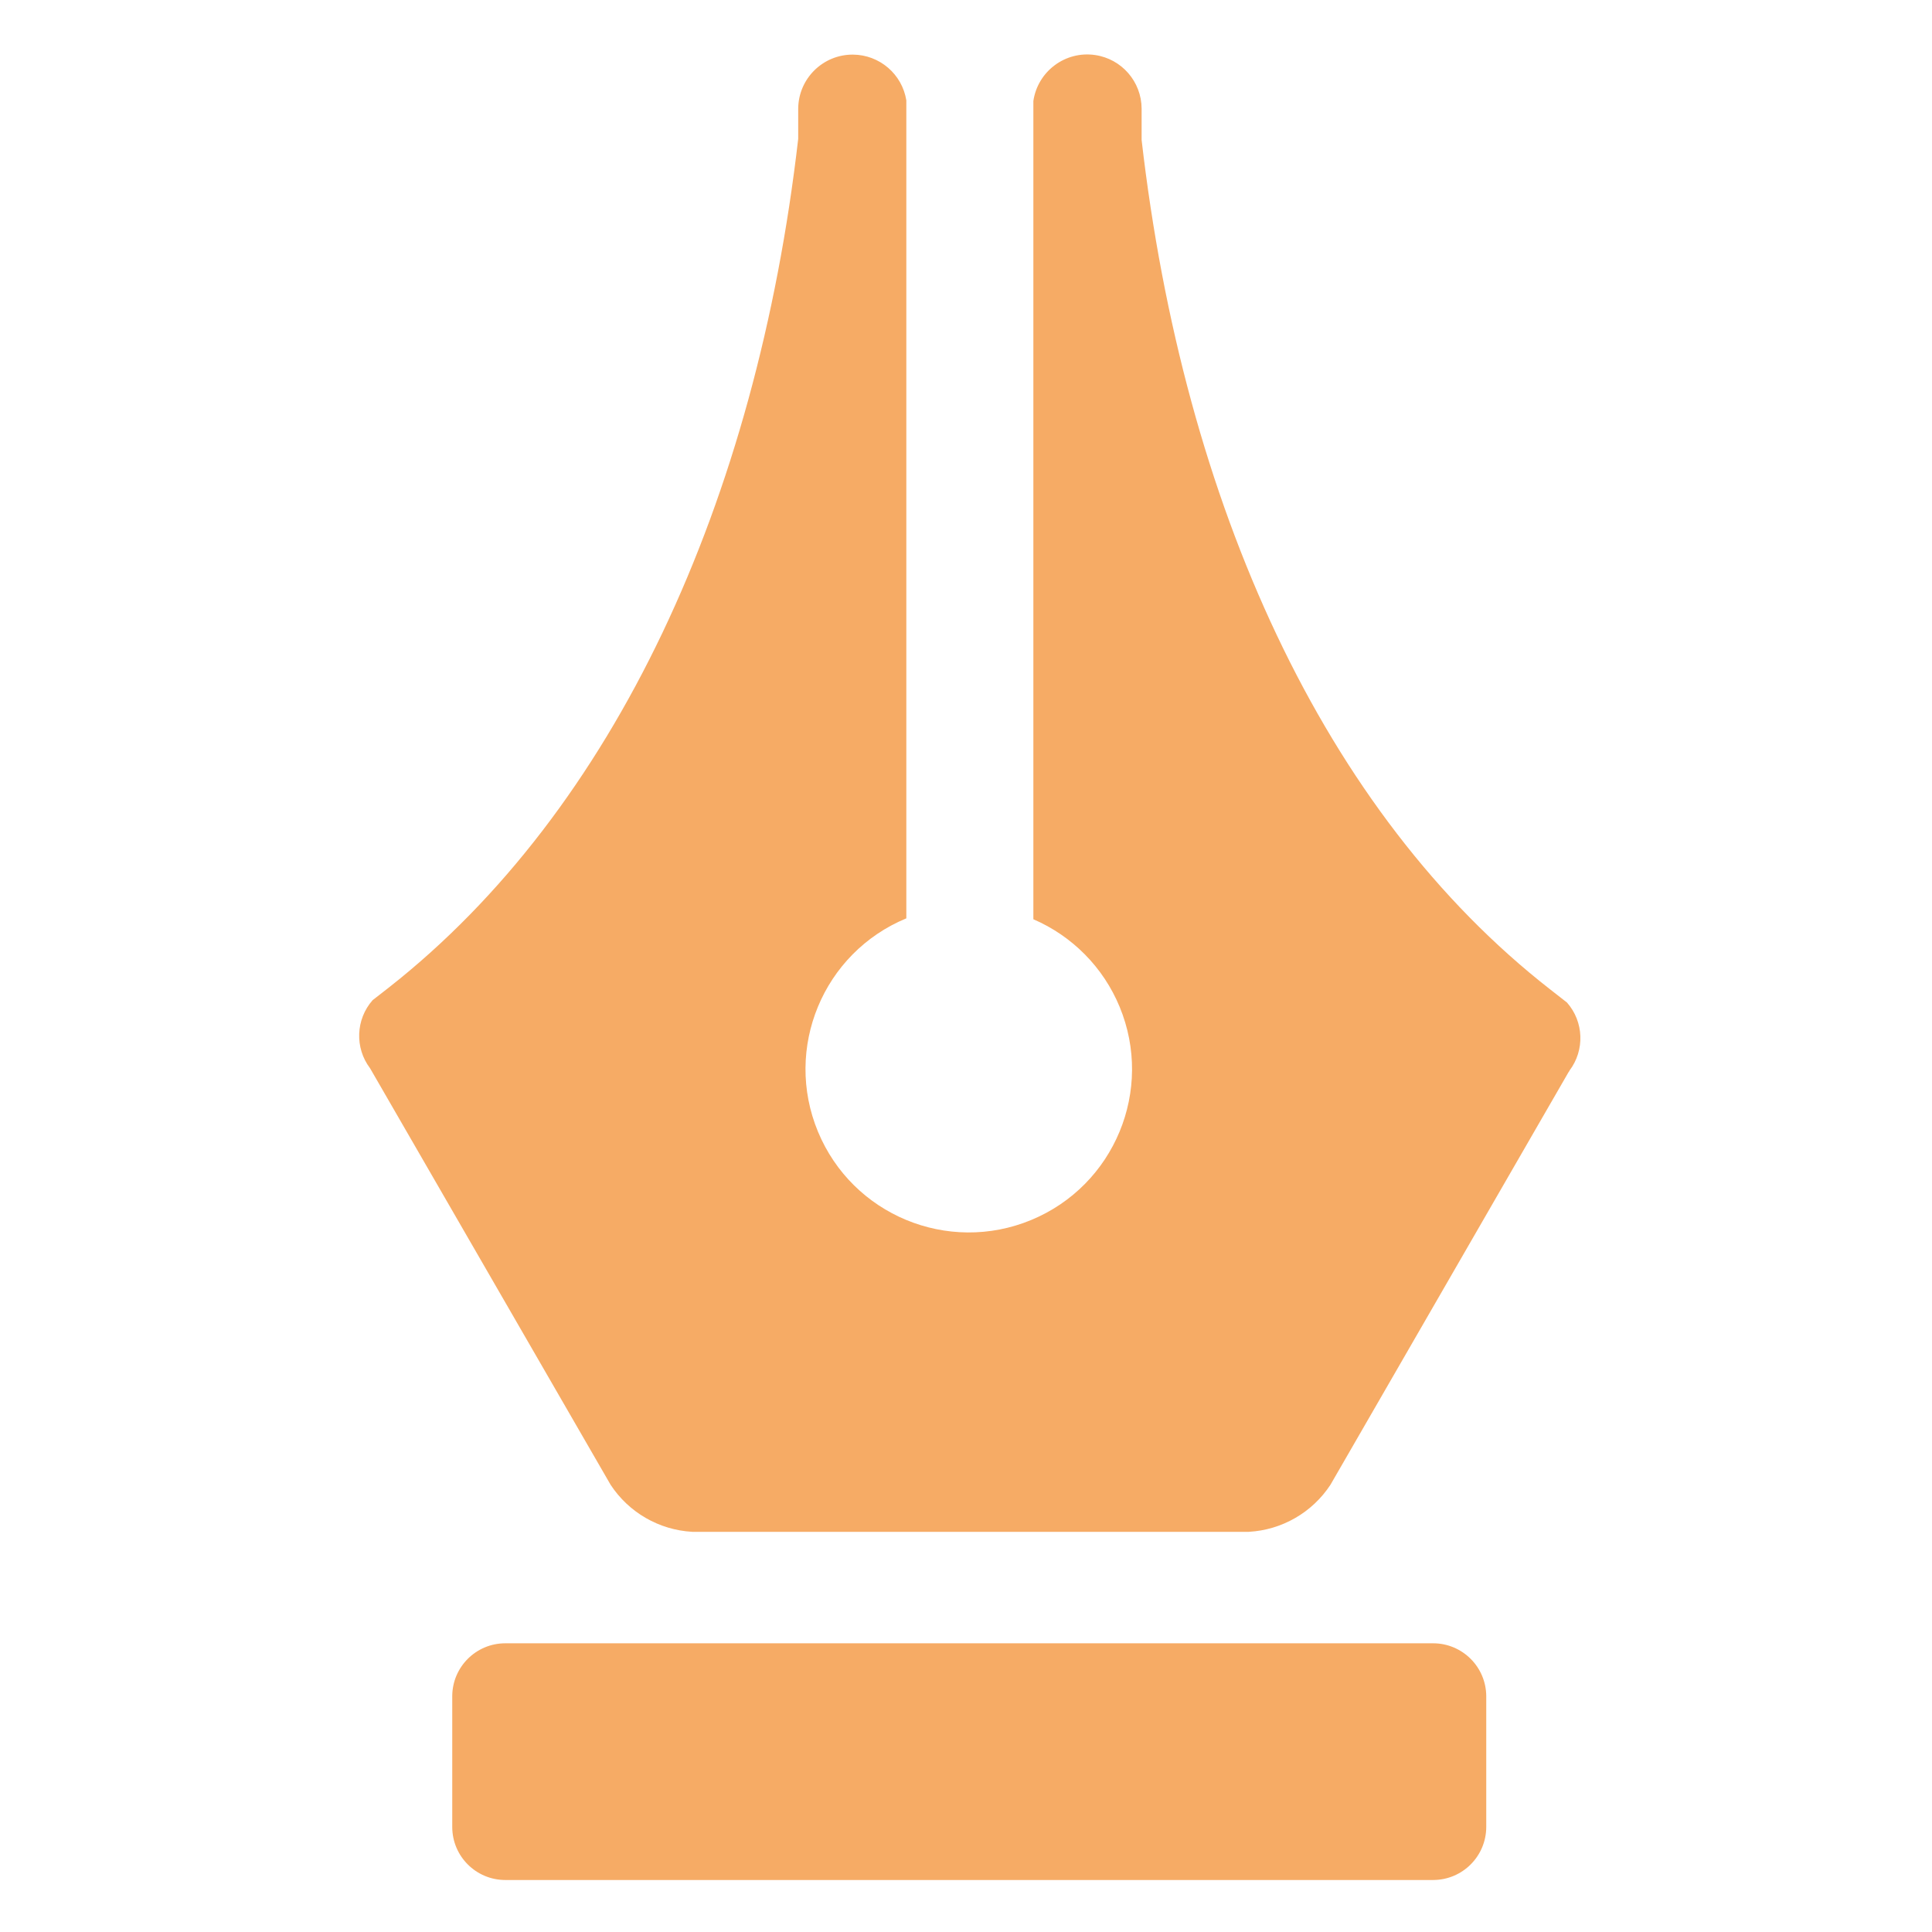 <?xml version="1.0" encoding="utf-8"?>
<!-- Generator: Adobe Illustrator 27.9.1, SVG Export Plug-In . SVG Version: 6.00 Build 0)  -->
<svg version="1.1" id="Capa_1" xmlns="http://www.w3.org/2000/svg" xmlns:xlink="http://www.w3.org/1999/xlink" x="0px" y="0px"
	 viewBox="0 0 60 60" enable-background="new 0 0 60 60" xml:space="preserve">
<path fill="#F6AB65" d="M48.743,33.253l-0.036,0.053L41.319,46.11c-0.565,0.862-1.507,1.405-2.537,1.462H21.499
	c-1.03-0.057-1.971-0.6-2.537-1.462l-7.468-12.932c-0.481-0.634-0.448-1.52,0.078-2.117l0.452-0.352l0.068-0.053
	c6.994-5.504,11.399-15.081,12.697-26.345V3.375c0.006-0.933,0.768-1.685,1.701-1.679c0.826,0.006,1.527,0.607,1.657,1.422v25.402
	c-2.587,1.071-3.816,4.036-2.745,6.623s4.036,3.816,6.623,2.745c2.587-1.071,3.816-4.036,2.745-6.623
	c-0.505-1.22-1.466-2.194-2.678-2.717V3.137c0.135-0.923,0.993-1.563,1.917-1.428c0.828,0.121,1.442,0.829,1.445,1.666v0.971
	c1.302,11.303,5.657,20.905,12.701,26.391l0.509,0.398c0.525,0.596,0.557,1.48,0.078,2.113L48.743,33.253z M46.157,52.678
	c-0.004-0.908-0.74-1.642-1.647-1.644H15.689c-0.907,0.002-1.642,0.737-1.644,1.644v4.063c0.002,0.907,0.737,1.642,1.644,1.644
	H44.51c0.908-0.002,1.643-0.736,1.647-1.644L46.157,52.678z"/>
</svg>
